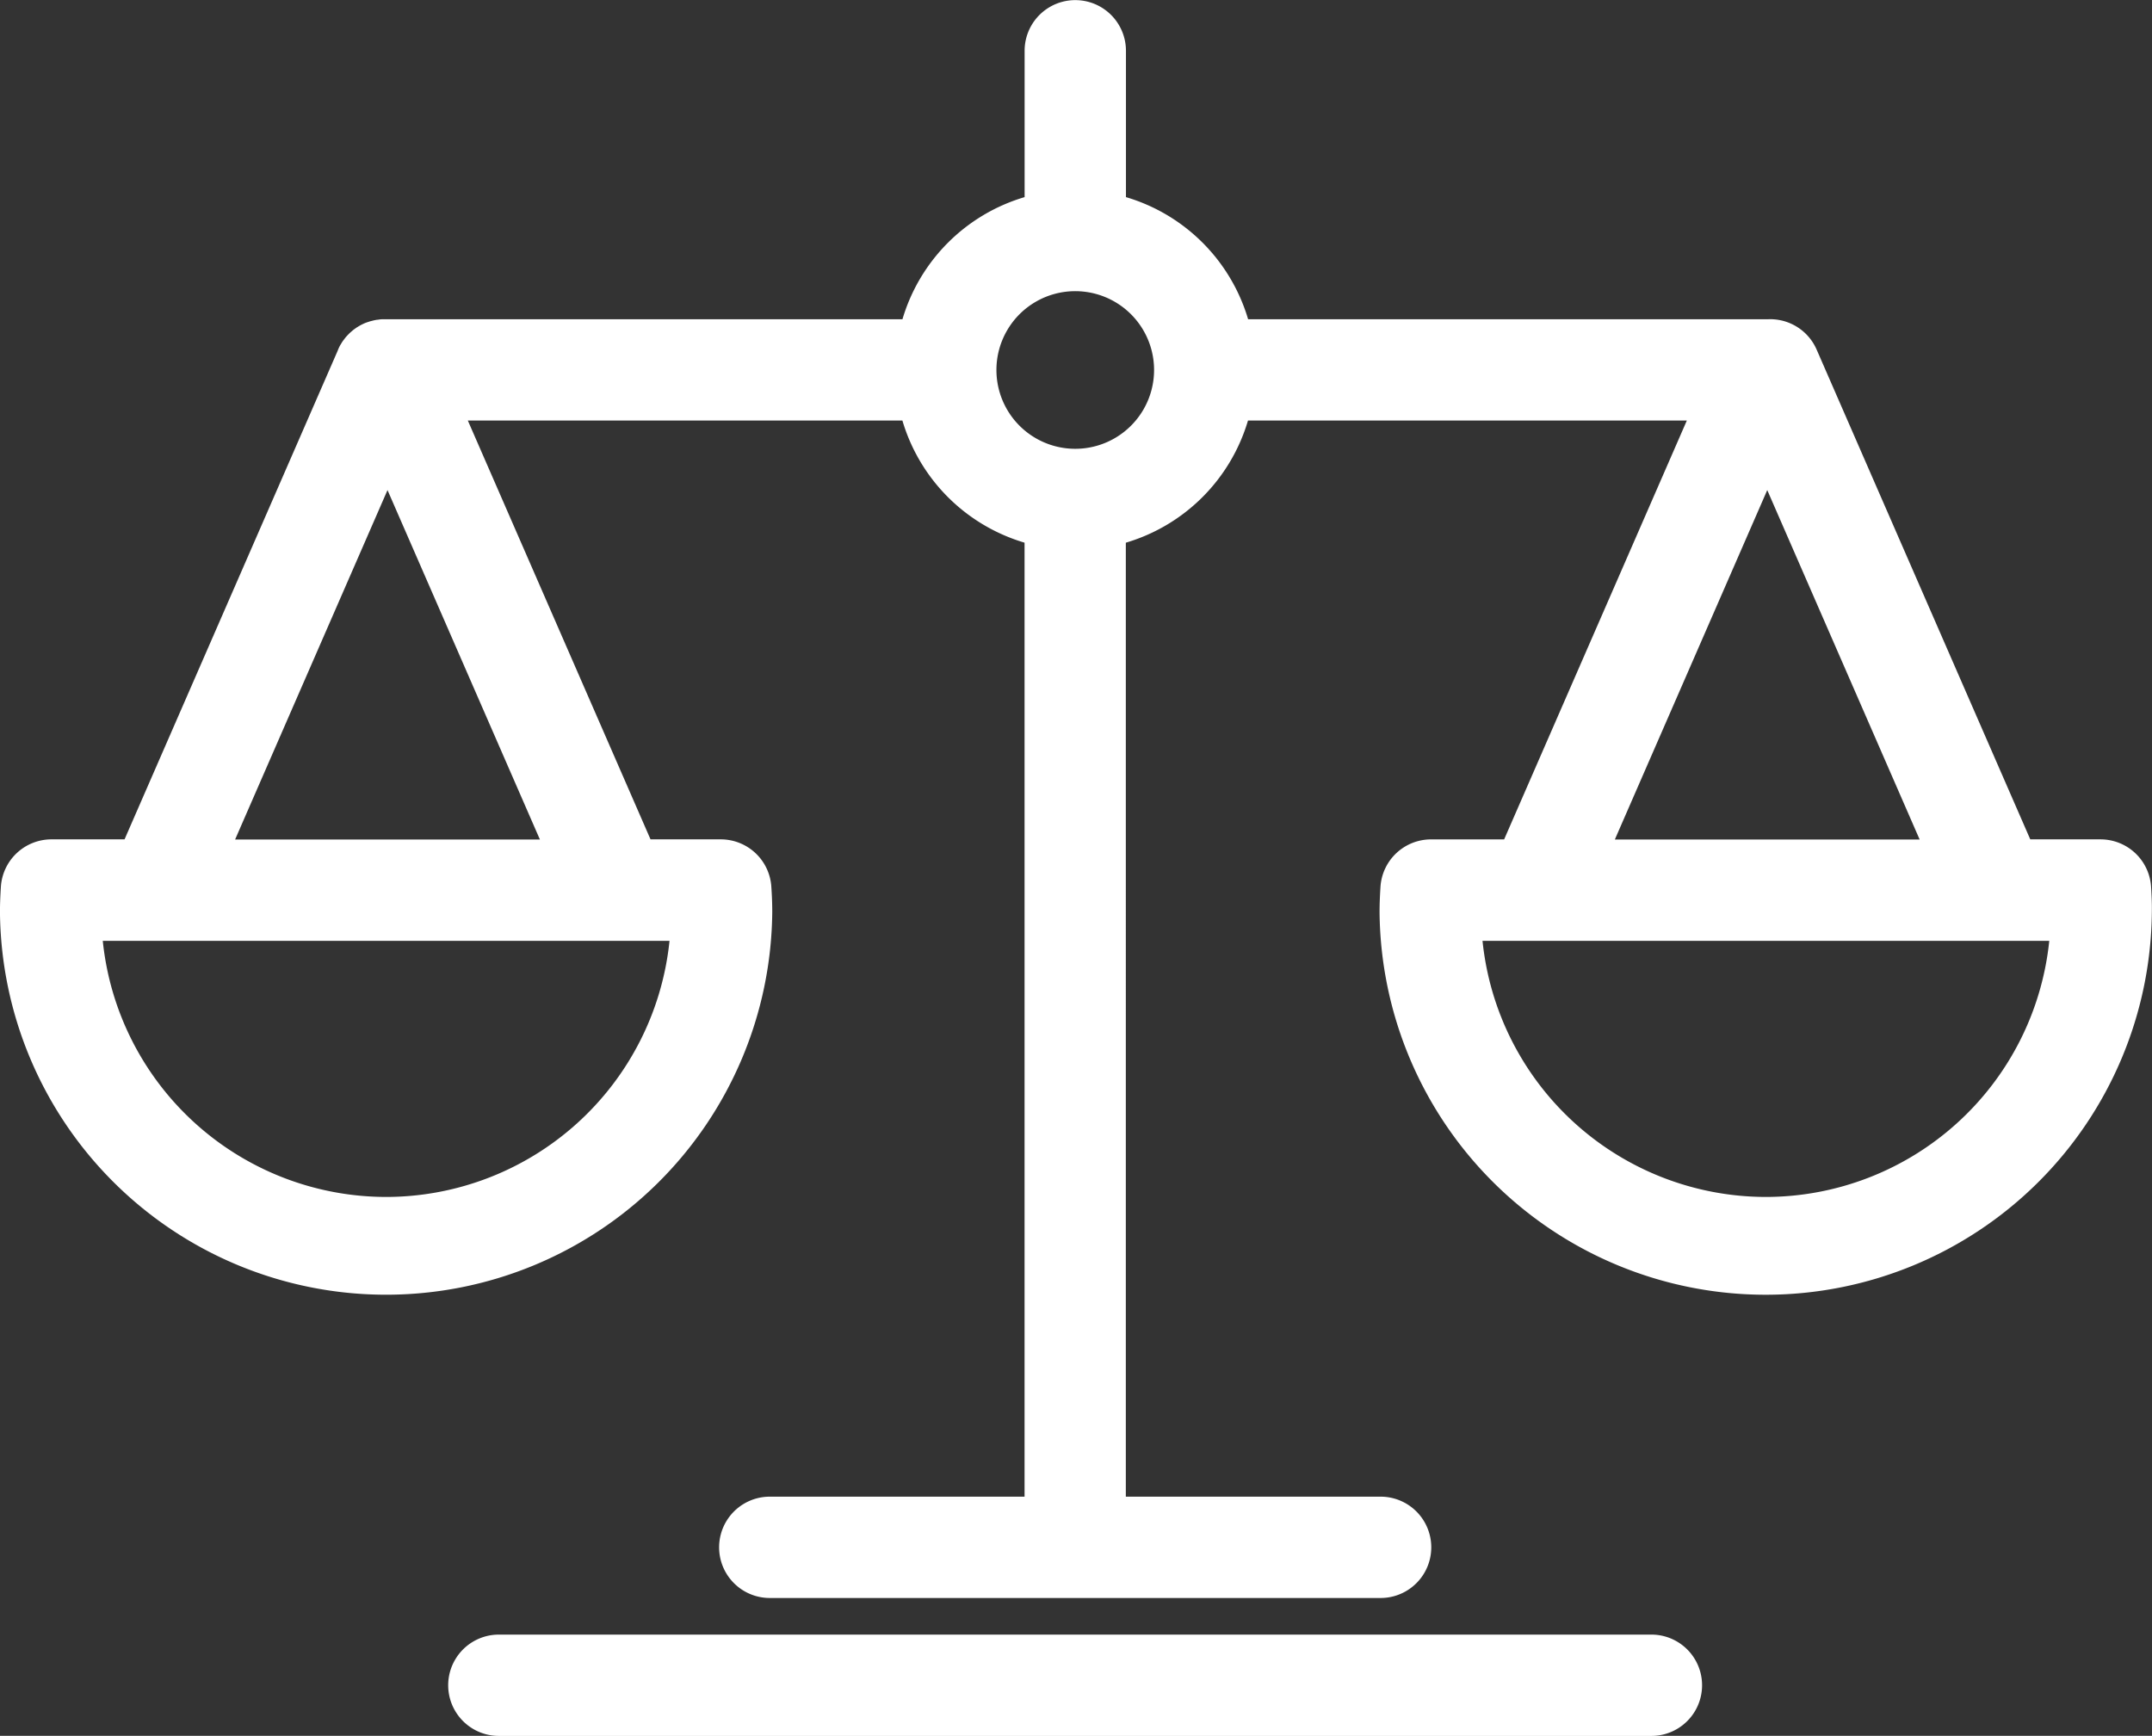 <svg xmlns="http://www.w3.org/2000/svg" width="70.463" height="56.844" viewBox="0 0 70.463 56.844">
  <rect x="0" y="0" width="70.463" height="56.844" fill="#333333" stroke="none"/>
  <g id="Groupe_88" data-name="Groupe 88" transform="translate(-255.808 -203.003)">
    <path id="Tracé_15" data-name="Tracé 15" d="M326.241,232.043a1.659,1.659,0,0,0-1.656-1.553h-2.3l-6.995-16.039a1.658,1.658,0,0,0-1.6-.993c-.021,0-.042,0-.063,0H296.675a5.922,5.922,0,0,0-4-4v-4.792a1.659,1.659,0,0,0-3.318,0v4.792a5.922,5.922,0,0,0-4,4H268.4l-.034,0c-.041,0-.083,0-.123.006l-.071.01c-.029,0-.058.008-.087.013s-.06.014-.09.021l-.064.016c-.032.01-.064.021-.1.032l-.055.02c-.031.012-.06.026-.09.04l-.057.028c-.026.014-.052.029-.077.044l-.064.039c-.021.014-.041.029-.062.044s-.047.034-.07.053l-.049.042c-.025.021-.049.043-.072.066l-.042.044c-.023.024-.046.048-.067.074s-.028.035-.041.053-.037.048-.055.073-.032.051-.048.076-.024.039-.036.059c-.021.037-.039.075-.056.113,0,.01-.01.019-.014.028l0,.01-.005.012-6.985,16.016h-2.393a1.659,1.659,0,0,0-1.656,1.552c-.02.312-.03.575-.03.828a12.644,12.644,0,0,0,25.287,0c0-.253-.009-.516-.03-.828a1.659,1.659,0,0,0-1.656-1.552h-2.3l-5.982-13.716h14.229a5.922,5.922,0,0,0,4,4v31.241h-8.342a1.659,1.659,0,0,0,0,3.318h20a1.659,1.659,0,0,0,0-3.318h-8.342V220.775a5.922,5.922,0,0,0,4-4h14.369l-5.982,13.716h-2.393a1.659,1.659,0,0,0-1.656,1.552c-.02.312-.03.575-.03.828a12.644,12.644,0,0,0,25.287,0C326.271,232.618,326.261,232.355,326.241,232.043ZM268.451,242.2a9.338,9.338,0,0,1-9.278-8.387H277.73A9.338,9.338,0,0,1,268.451,242.2Zm-4.945-11.705,4.99-11.443,4.99,11.443ZM291.015,217.7h0a2.581,2.581,0,0,1,0-5.162h0a2.581,2.581,0,0,1,0,5.162Zm22.658,1.352,4.99,11.443h-9.98Zm-.045,23.148a9.338,9.338,0,0,1-9.278-8.387h18.557A9.338,9.338,0,0,1,313.627,242.2Z" transform="translate(0 0)" fill="#fff"/>
    <path id="Tracé_16" data-name="Tracé 16" d="M396.942,574H359.2a1.659,1.659,0,0,0,0,3.318h37.738a1.659,1.659,0,1,0,0-3.318Z" transform="translate(-87.058 -317.468)" fill="#fff"/>
  </g>
</svg>
